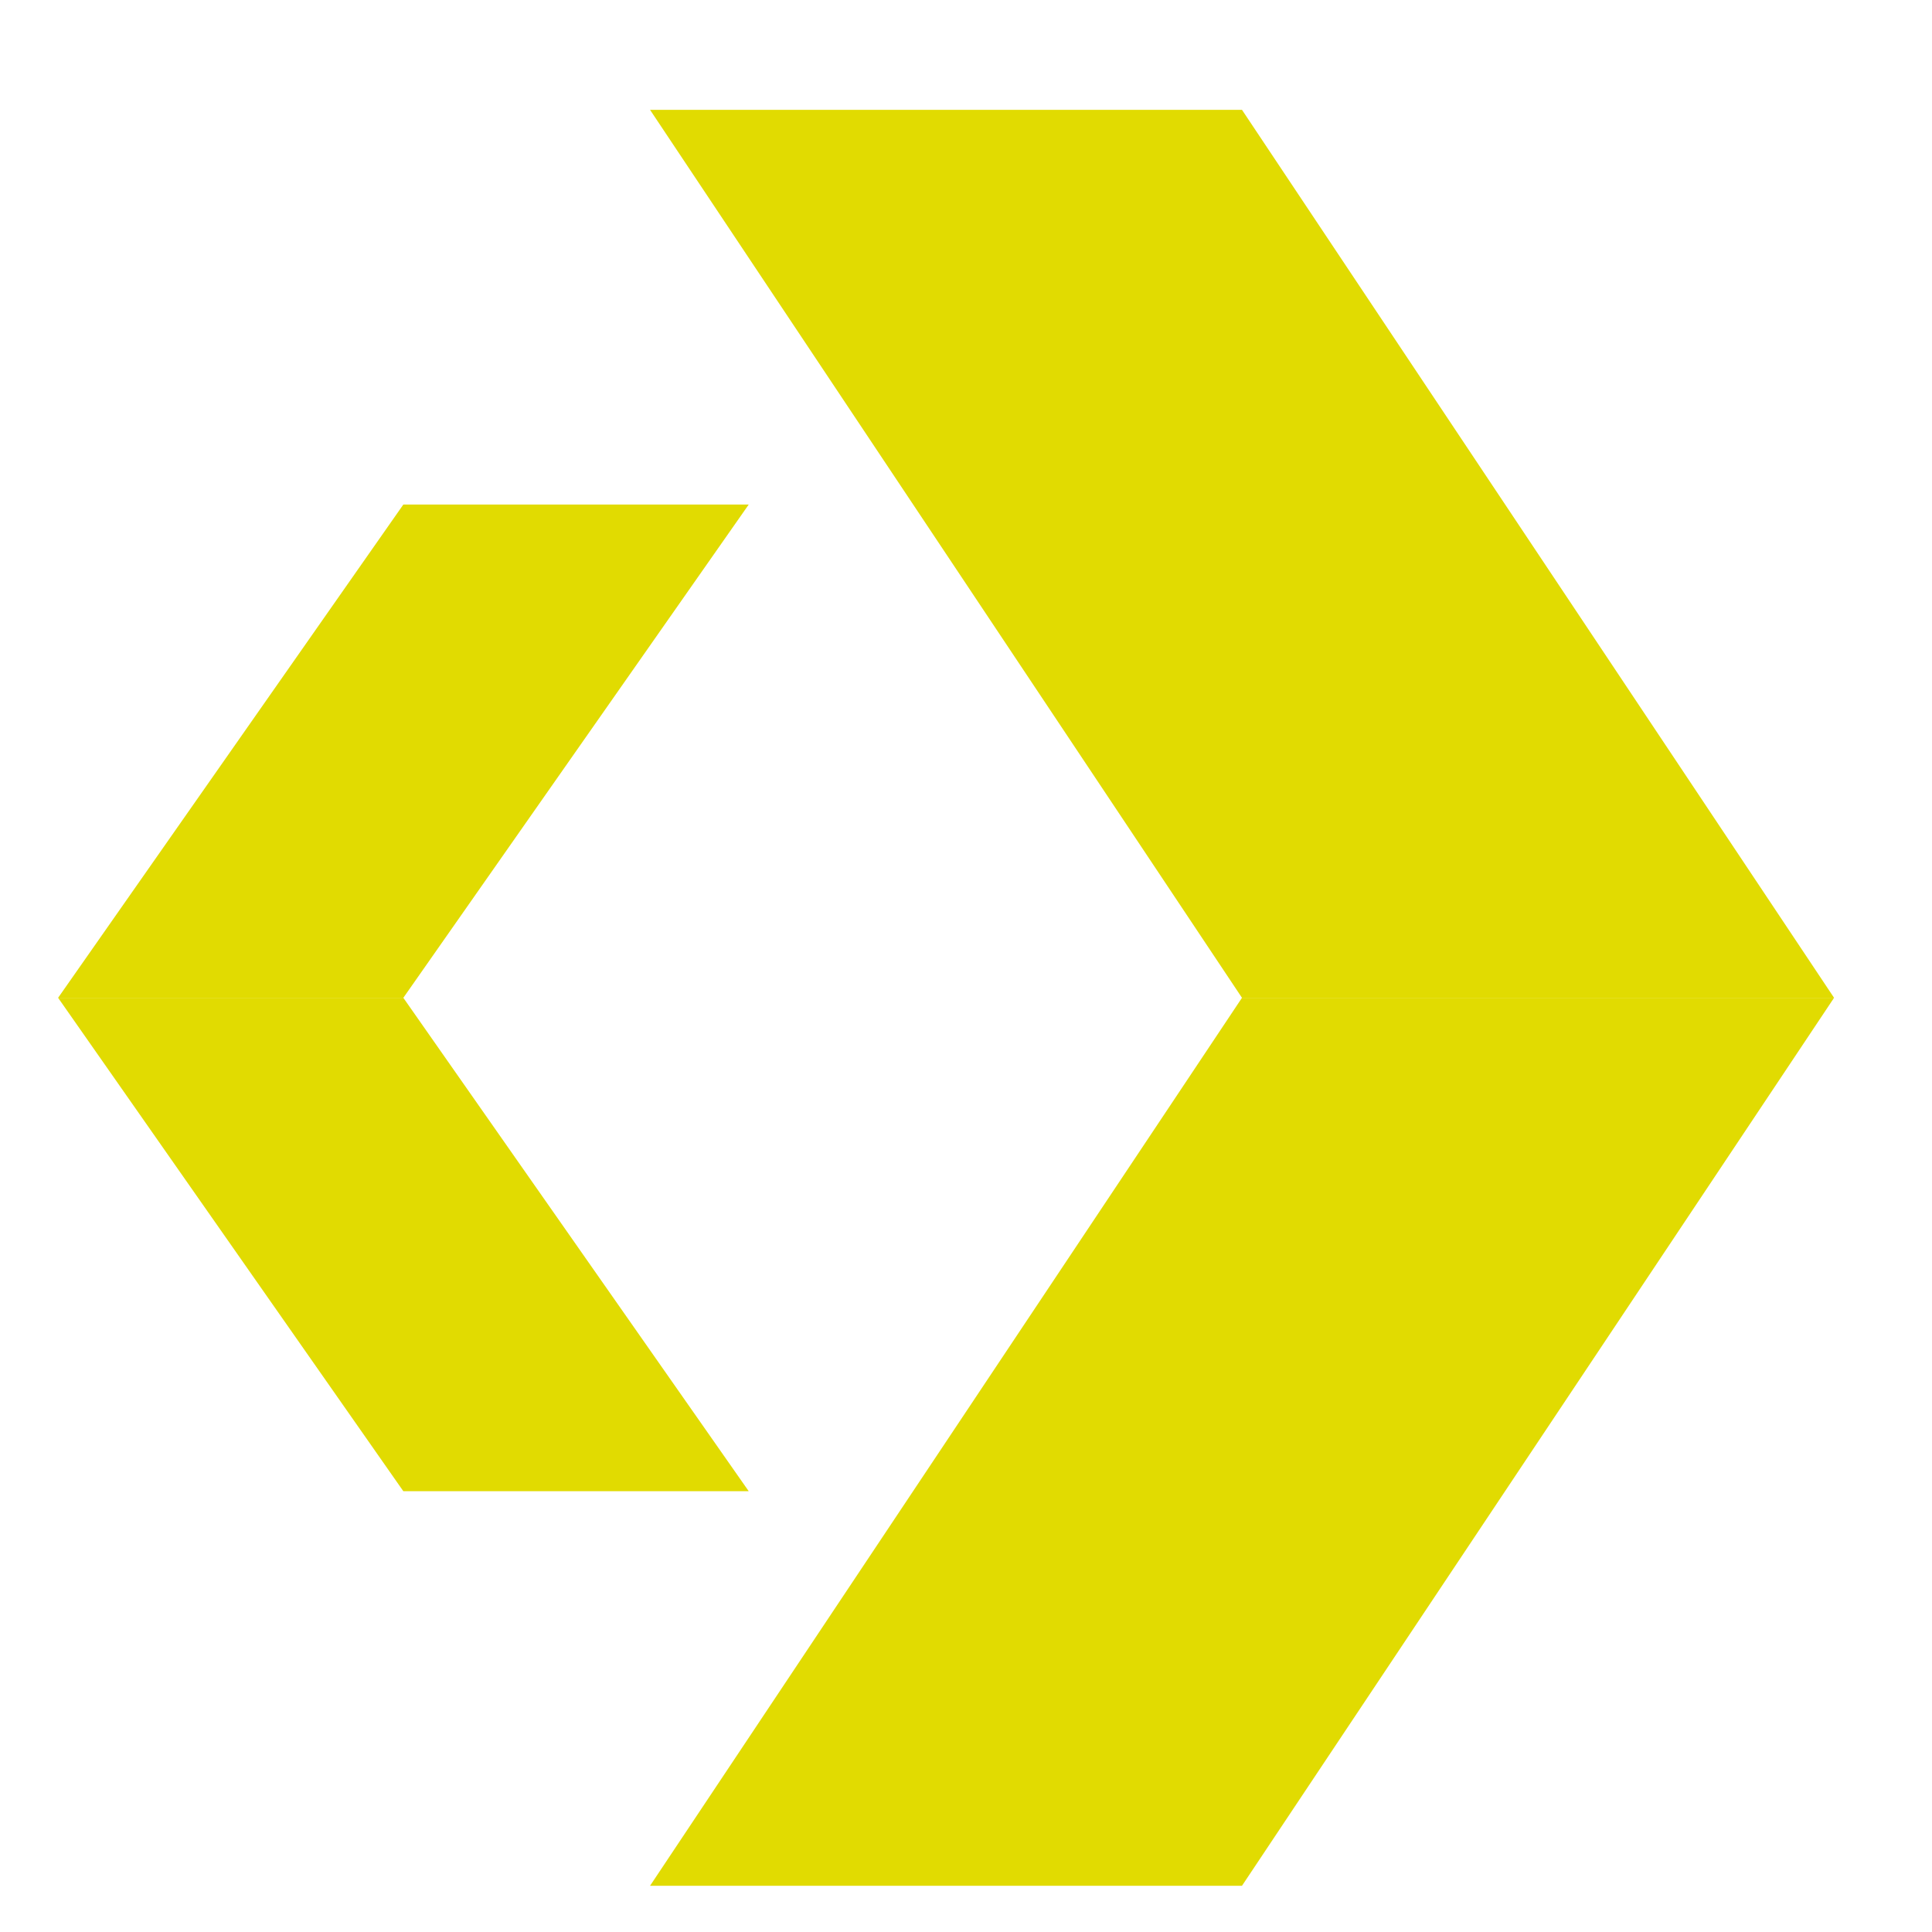 <svg width="13" height="13" viewBox="0 0 13 13" fill="none" xmlns="http://www.w3.org/2000/svg">
<path d="M5.038 10.034H2.714L0.391 6.714H2.714L5.038 10.034Z" fill="#E1DB01"/>
<path d="M2.714 6.714H0.391L2.714 3.395H5.038L2.714 6.714Z" fill="#E1DB01"/>
<path d="M4.374 0.739H8.357L12.341 6.714H8.357L4.374 0.739Z" fill="#E1DB01"/>
<path d="M8.357 6.714H12.341L8.357 12.689H4.374L8.357 6.714Z" fill="#E1DB01"/>
</svg>
